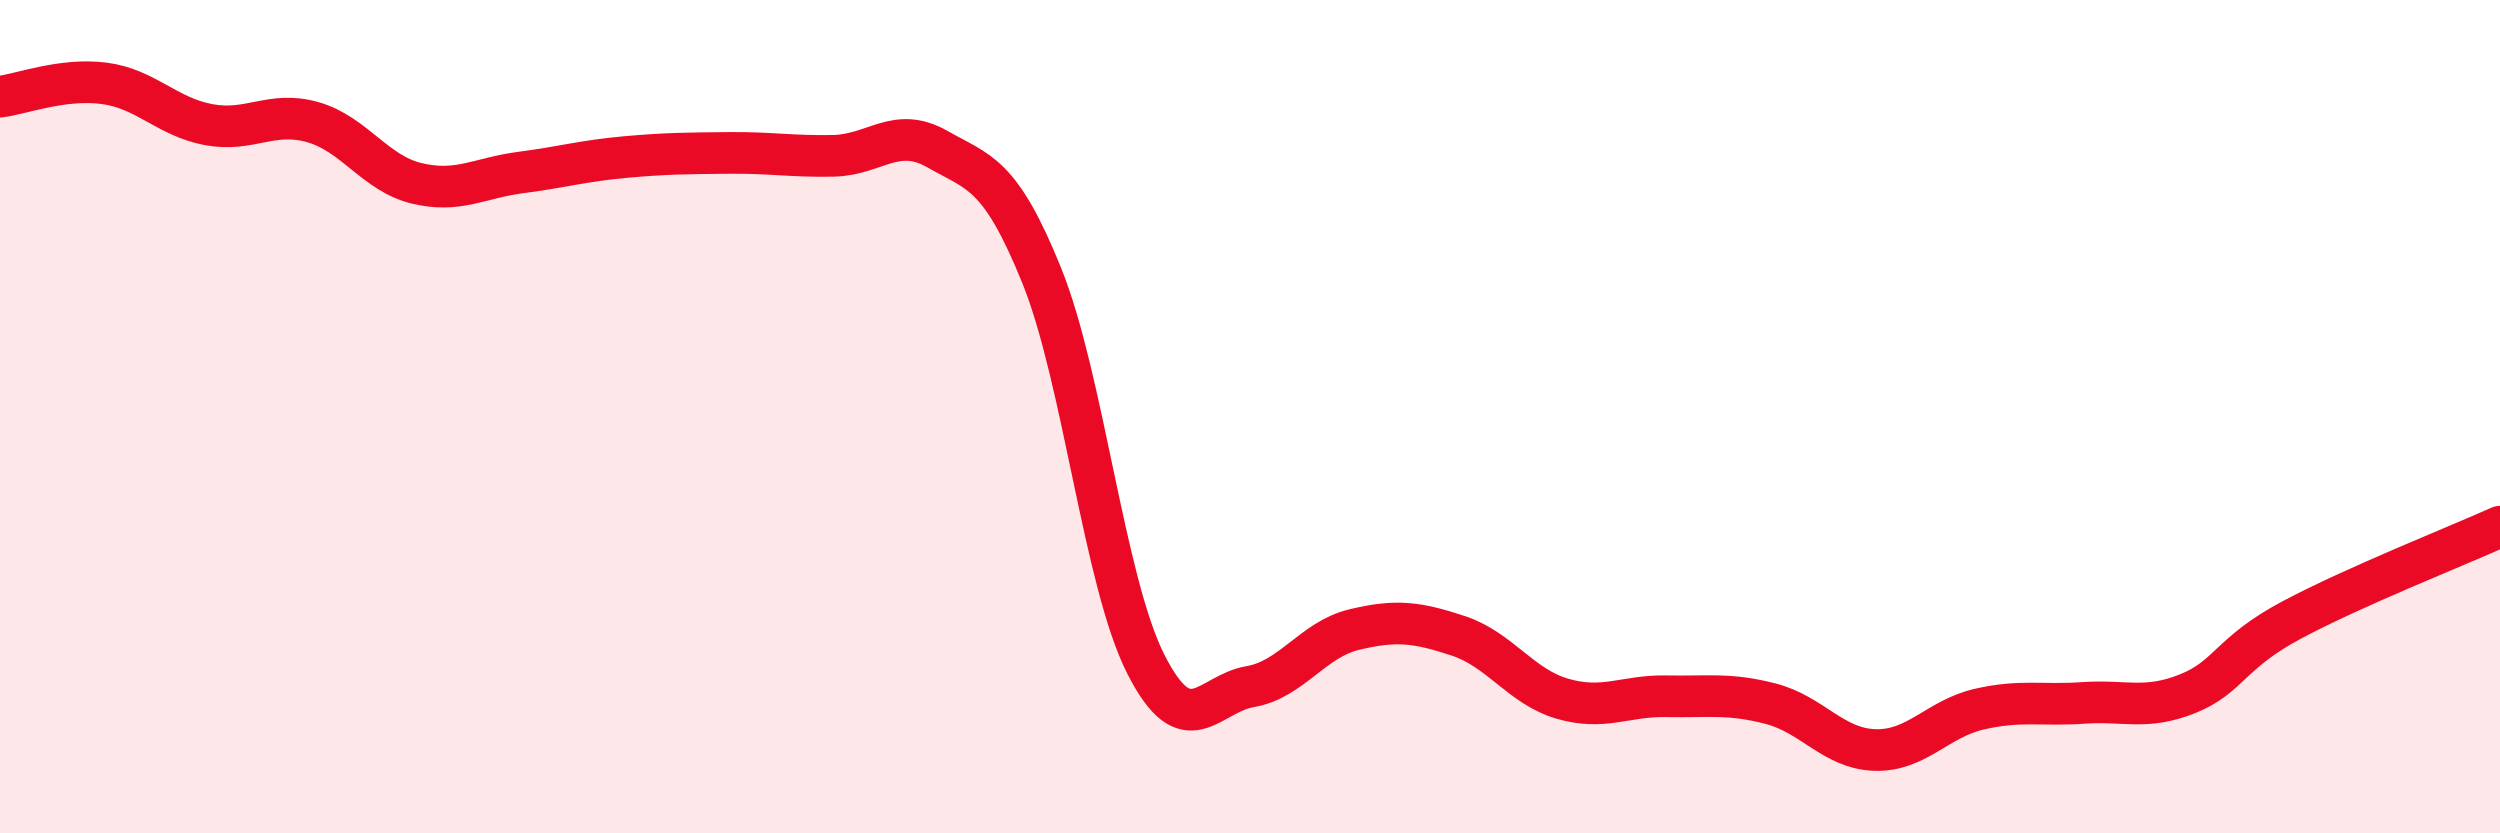
    <svg width="60" height="20" viewBox="0 0 60 20" xmlns="http://www.w3.org/2000/svg">
      <path
        d="M 0,2.32 C 0.5,2.26 1.5,1.87 2.5,2 C 3.5,2.13 4,2.8 5,2.99 C 6,3.18 6.5,2.65 7.5,2.93 C 8.5,3.21 9,4.16 10,4.4 C 11,4.64 11.5,4.27 12.5,4.14 C 13.5,4.01 14,3.86 15,3.77 C 16,3.68 16.5,3.68 17.5,3.67 C 18.5,3.66 19,3.76 20,3.74 C 21,3.72 21.5,3.01 22.5,3.58 C 23.5,4.15 24,4.14 25,6.61 C 26,9.08 26.5,13.97 27.5,15.94 C 28.5,17.91 29,16.65 30,16.48 C 31,16.31 31.5,15.35 32.5,15.11 C 33.5,14.87 34,14.93 35,15.26 C 36,15.59 36.5,16.48 37.5,16.77 C 38.5,17.06 39,16.69 40,16.71 C 41,16.73 41.5,16.63 42.5,16.89 C 43.5,17.15 44,17.97 45,18 C 46,18.03 46.5,17.25 47.5,17.02 C 48.5,16.79 49,16.94 50,16.87 C 51,16.8 51.5,17.05 52.5,16.65 C 53.5,16.25 53.5,15.68 55,14.88 C 56.5,14.08 59,13.09 60,12.64L60 20L0 20Z"
        fill="#EB0A25"
        opacity="0.1"
        stroke-linecap="round"
        stroke-linejoin="round"
      />
      <path
        d="M 0,2.32 C 0.5,2.26 1.5,1.87 2.5,2 C 3.5,2.13 4,2.8 5,2.99 C 6,3.18 6.5,2.65 7.5,2.93 C 8.5,3.21 9,4.16 10,4.4 C 11,4.64 11.5,4.27 12.5,4.14 C 13.5,4.01 14,3.86 15,3.77 C 16,3.68 16.5,3.68 17.5,3.67 C 18.5,3.66 19,3.76 20,3.74 C 21,3.72 21.5,3.01 22.5,3.58 C 23.5,4.15 24,4.14 25,6.61 C 26,9.08 26.5,13.97 27.5,15.94 C 28.5,17.91 29,16.65 30,16.48 C 31,16.31 31.5,15.35 32.5,15.11 C 33.5,14.87 34,14.93 35,15.26 C 36,15.59 36.5,16.48 37.5,16.77 C 38.5,17.06 39,16.69 40,16.71 C 41,16.73 41.5,16.63 42.5,16.89 C 43.5,17.15 44,17.97 45,18 C 46,18.03 46.5,17.25 47.5,17.02 C 48.5,16.79 49,16.94 50,16.87 C 51,16.8 51.5,17.05 52.5,16.65 C 53.5,16.25 53.5,15.68 55,14.88 C 56.5,14.08 59,13.09 60,12.64"
        stroke="#EB0A25"
        stroke-width="1"
        fill="none"
        stroke-linecap="round"
        stroke-linejoin="round"
      />
    </svg>
  